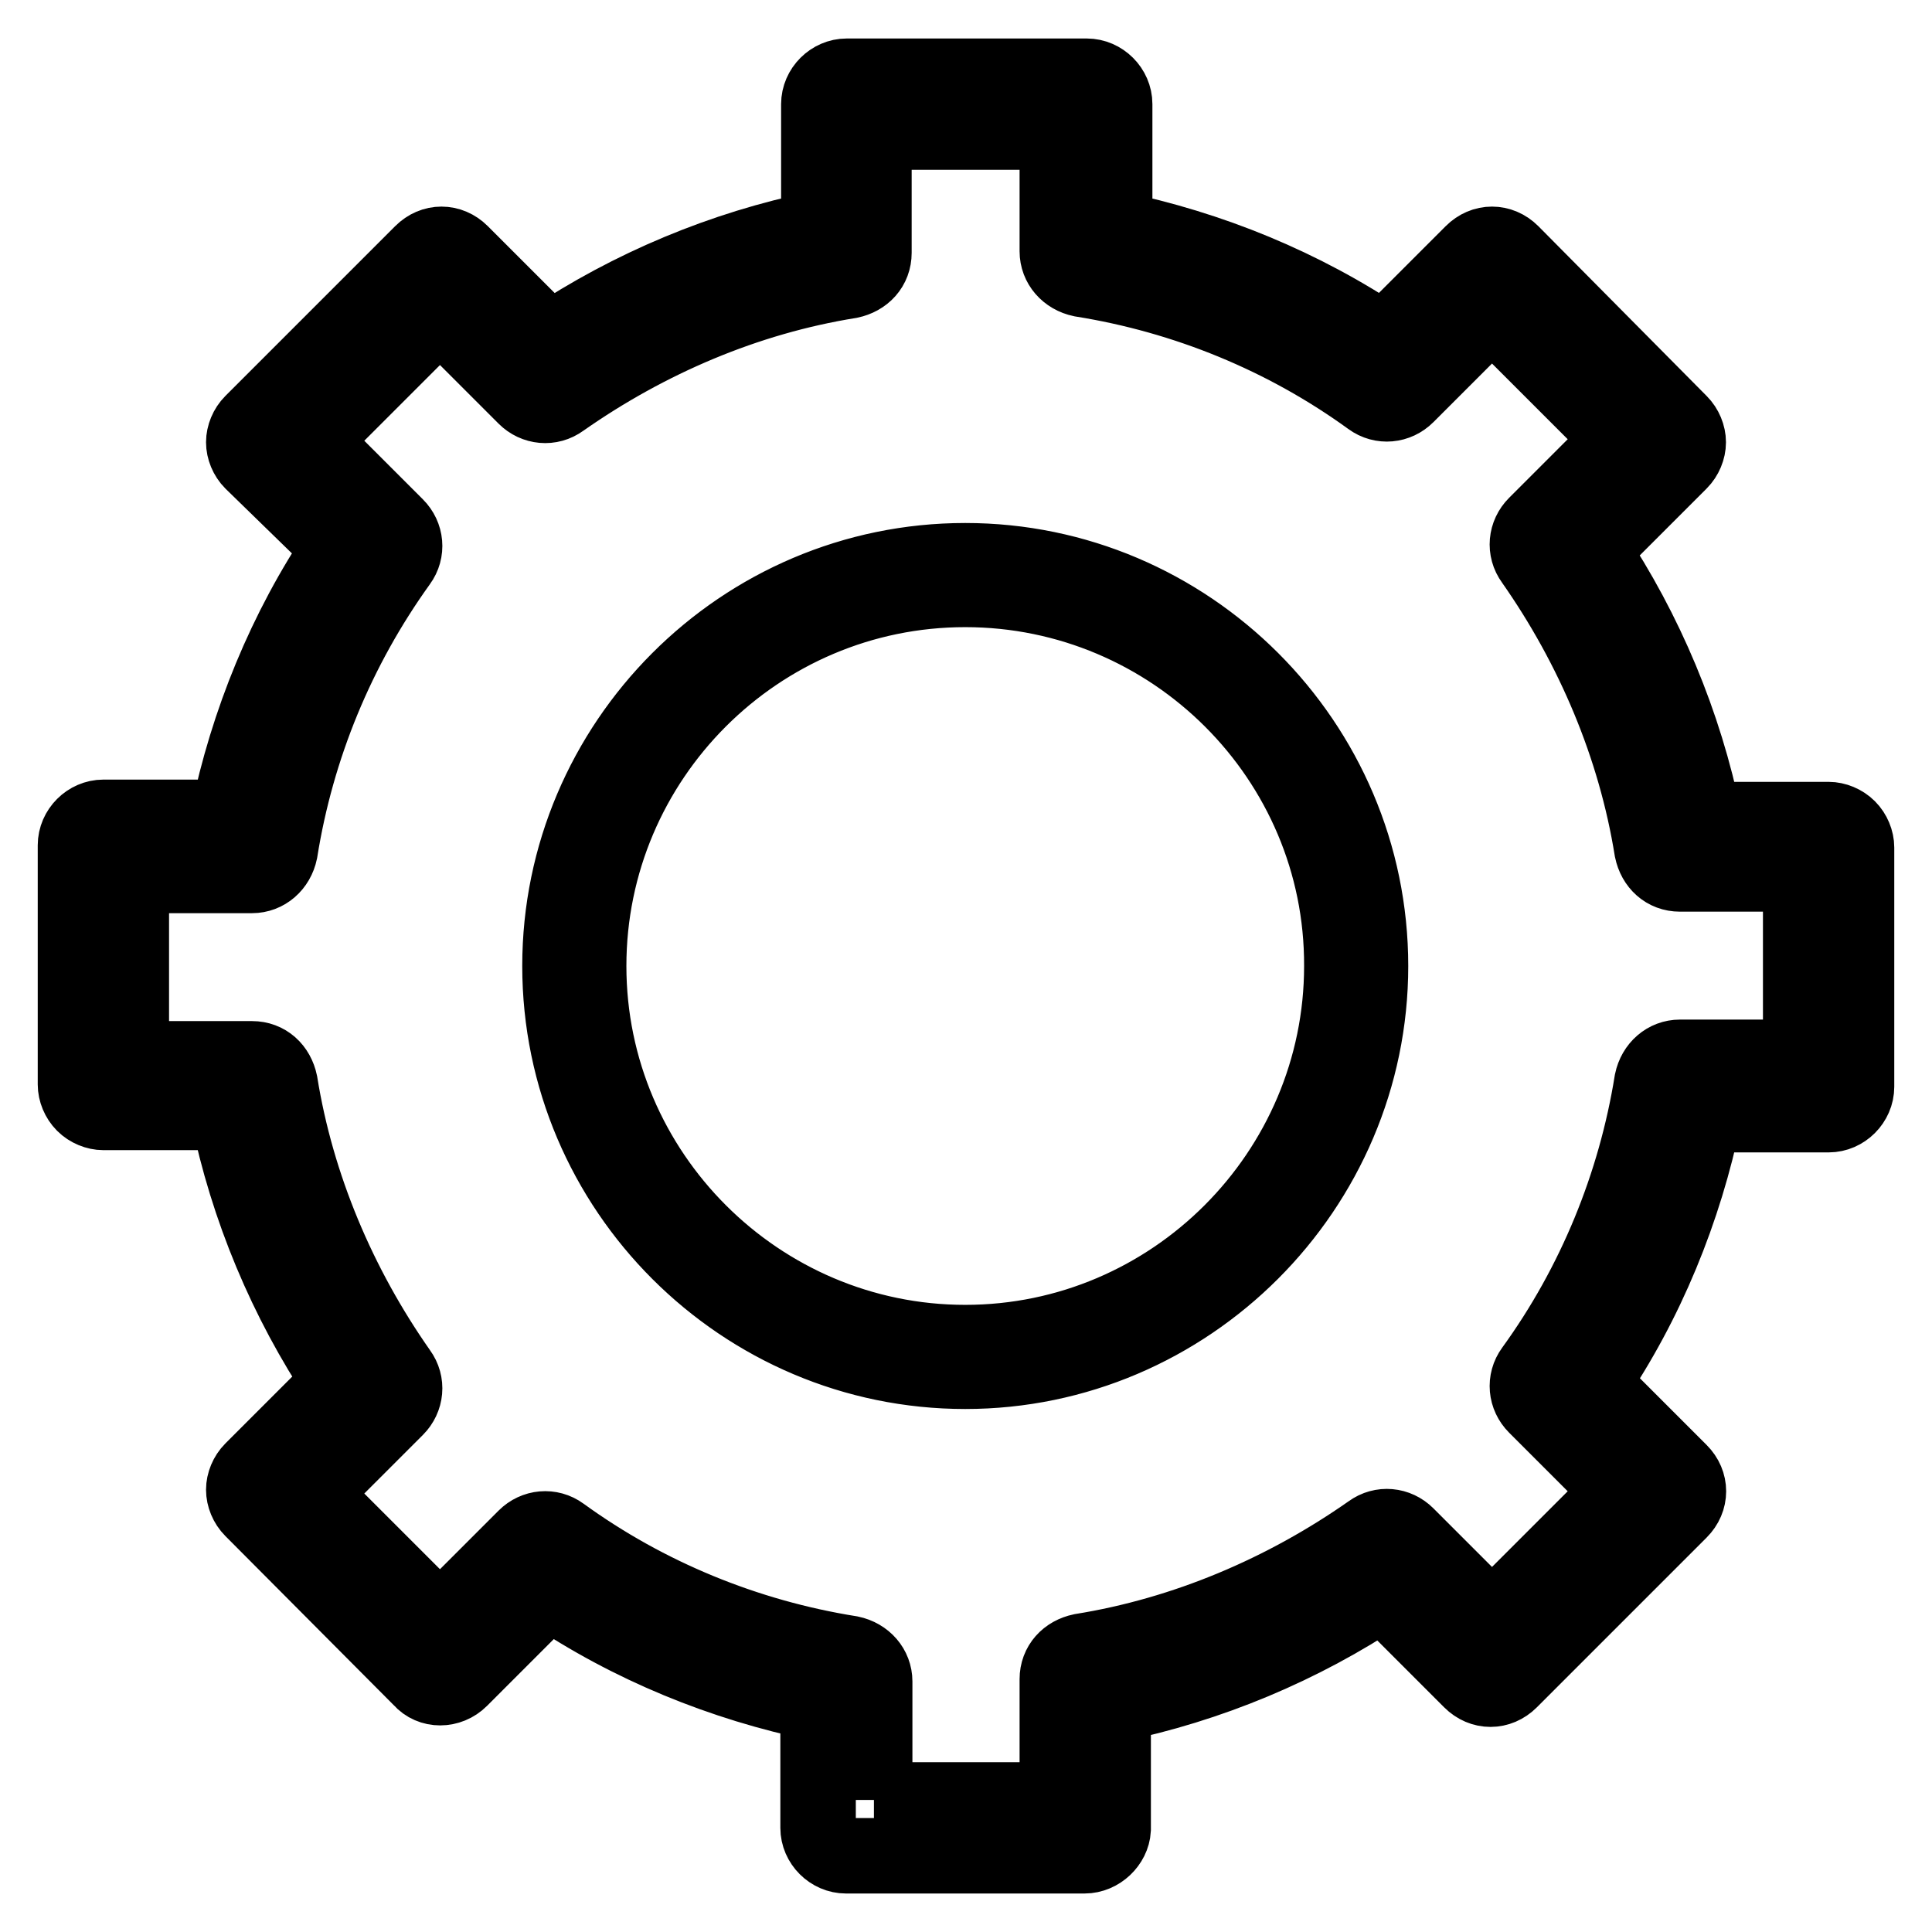<?xml version="1.0" encoding="utf-8"?>
<!-- Svg Vector Icons : http://www.onlinewebfonts.com/icon -->
<!DOCTYPE svg PUBLIC "-//W3C//DTD SVG 1.1//EN" "http://www.w3.org/Graphics/SVG/1.1/DTD/svg11.dtd">
<svg version="1.1" xmlns="http://www.w3.org/2000/svg" xmlns:xlink="http://www.w3.org/1999/xlink" x="0px" y="0px" viewBox="0 0 256 256" enable-background="new 0 0 256 256" xml:space="preserve">
<g> <path stroke-width="10" fill-opacity="0" stroke="#000000"  d="M127.9,181.7c-29.5,0-53.7-24.1-53.7-53.7c0-29.5,24.1-53.7,53.7-53.7c29.5,0,53.7,24.1,53.7,53.7 C181.6,157.5,157.4,181.7,127.9,181.7z M127.9,78.1C100.4,78.1,78,100.5,78,128c0,27.5,22.5,49.9,49.9,49.9 c27.5,0,49.9-22.5,49.9-49.9C177.9,100.5,155.4,78.1,127.9,78.1z M143.7,245.9h-31.6c-2,0-3.7-1.7-3.7-3.7v-16.5 c-12.6-2.6-24.9-7.6-35.7-14.9l-11.7,11.7c-1.5,1.5-3.9,1.5-5.2,0L33.4,200c-0.7-0.7-1.1-1.7-1.1-2.6s0.4-1.9,1.1-2.6l11.7-11.7 c-7.2-10.8-12.3-23-14.9-35.7H13.7c-0.9,0-1.9-0.4-2.6-1.1c-0.7-0.7-1.1-1.7-1.1-2.6V112c0-2,1.7-3.7,3.7-3.7h16.5 c2.6-12.6,7.6-24.9,14.9-35.7L33.4,61.2c-0.7-0.7-1.1-1.7-1.1-2.6s0.4-1.9,1.1-2.6l22.5-22.5c1.5-1.5,3.7-1.5,5.2,0l11.7,11.7 c10.8-7.2,23-12.3,35.7-14.9V13.8c0-2,1.7-3.7,3.7-3.7h31.8c2,0,3.7,1.7,3.7,3.7v16.5c12.6,2.6,24.9,7.6,35.7,14.9l11.7-11.7 c1.5-1.5,3.7-1.5,5.2,0L222.6,56c0.7,0.7,1.1,1.7,1.1,2.6s-0.4,1.9-1.1,2.6l-11.7,11.7c7.2,10.8,12.3,23,14.9,35.7h16.5 c0.9,0,1.9,0.4,2.6,1.1c0.7,0.7,1.1,1.7,1.1,2.6V144c0,2-1.7,3.7-3.7,3.7h-16.5c-2.6,12.6-7.6,24.9-14.9,35.6l11.7,11.7 c1.5,1.5,1.5,3.7,0,5.2l-22.5,22.5c-1.5,1.5-3.7,1.5-5.2,0L183.2,211c-10.8,7.2-23,12.3-35.7,14.9v16.5 C147.4,244.2,145.7,245.9,143.7,245.9L143.7,245.9z M115.8,238.5h24.3v-16c0-1.9,1.3-3.3,3.2-3.7c13.7-2.2,26.9-7.8,38.3-15.8 c1.5-1.1,3.5-0.9,4.8,0.4l11.3,11.3l17.1-17.1l-11.3-11.3c-1.3-1.3-1.5-3.3-0.4-4.8c8.2-11.3,13.6-24.5,15.8-38.2 c0.4-1.9,1.9-3.2,3.7-3.2h16v-24.3h-16c-1.9,0-3.3-1.3-3.7-3.2c-2.2-13.7-7.8-26.9-15.8-38.3c-1.1-1.5-0.9-3.5,0.4-4.8l11.3-11.3 l-17.1-17.1l-11.3,11.3c-1.3,1.3-3.3,1.5-4.8,0.4c-11.3-8.2-24.5-13.6-38.3-15.8c-1.9-0.4-3.2-1.9-3.2-3.7V17.5h-24.3v16 c0,1.9-1.3,3.3-3.2,3.7C98.9,39.4,85.8,45,74.4,53c-1.5,1.1-3.5,0.9-4.8-0.4L58.3,41.3L41.2,58.4l11.3,11.3 c1.3,1.3,1.5,3.3,0.4,4.8C44.7,85.9,39.3,99,37.1,112.8c-0.4,1.9-1.9,3.2-3.7,3.2h-16v24.3h16c1.9,0,3.3,1.3,3.7,3.2 c2.2,13.7,7.8,26.9,15.8,38.3c1.1,1.5,0.9,3.5-0.4,4.8l-11.3,11.3l17.1,17.1l11.3-11.3c1.3-1.3,3.3-1.5,4.8-0.4 c11.3,8.2,24.5,13.6,38.3,15.8c1.9,0.4,3.2,1.9,3.2,3.7V238.5z"/></g>
</svg>